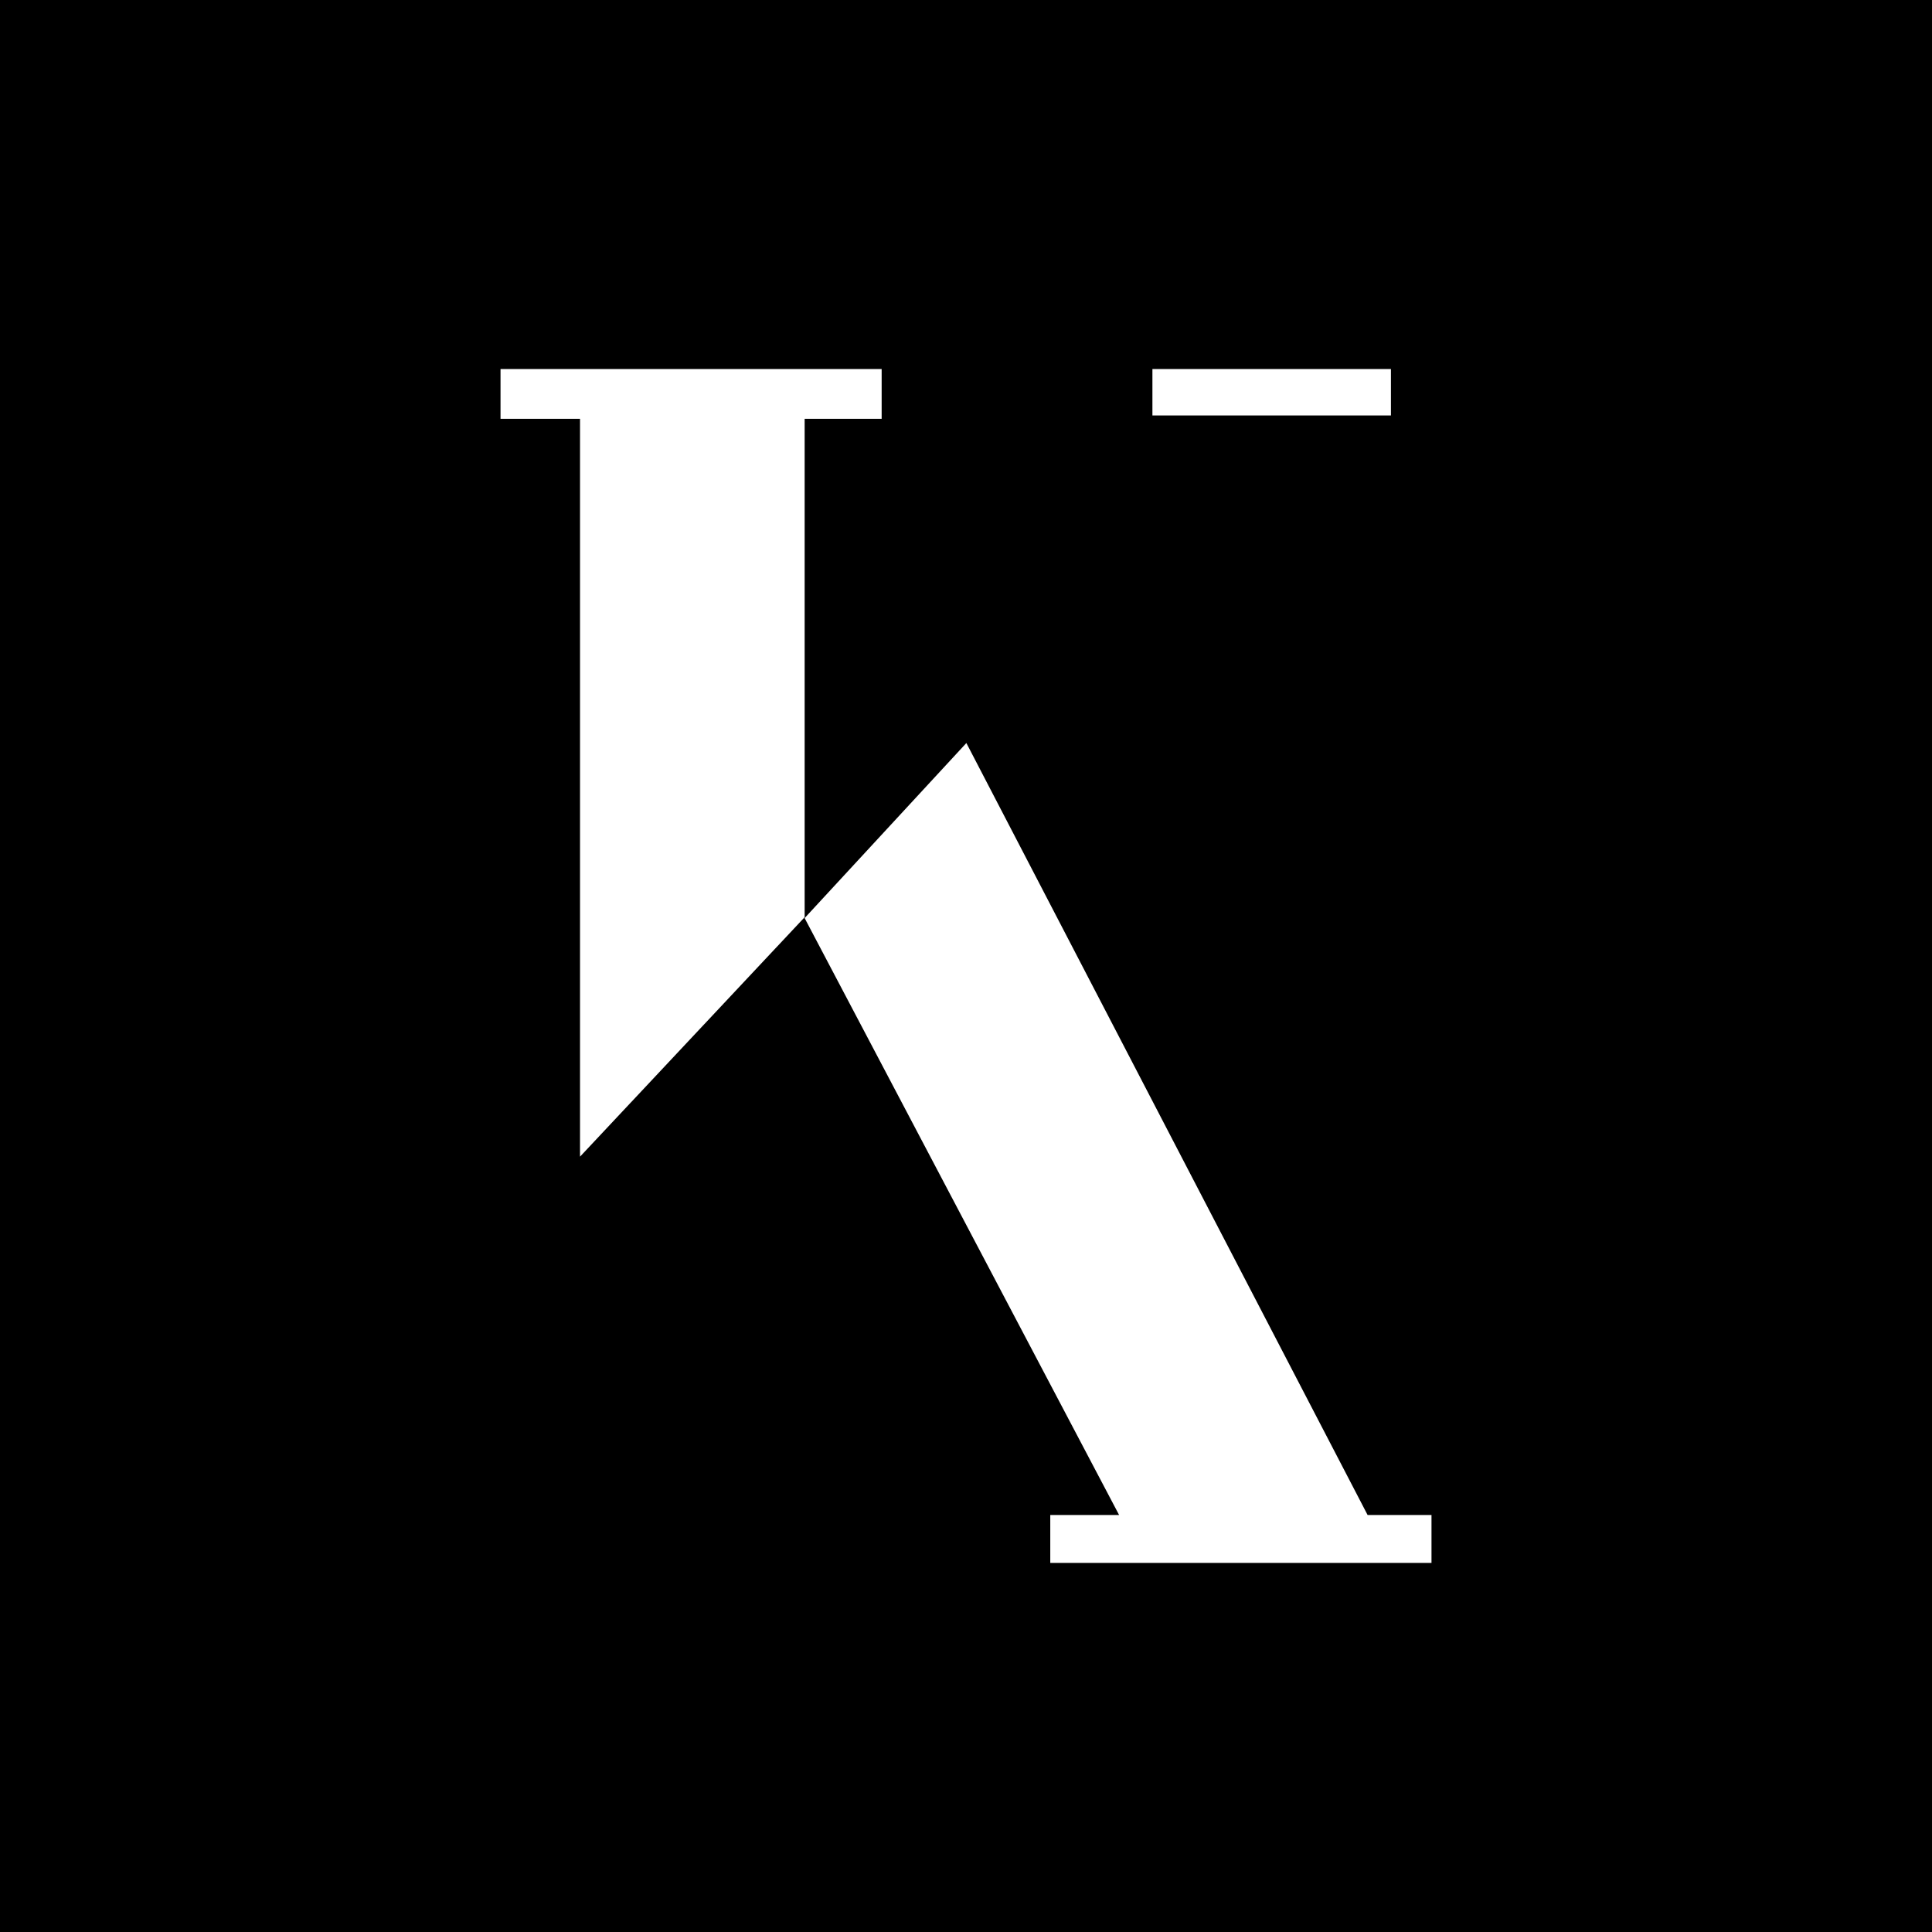 <svg xmlns="http://www.w3.org/2000/svg" width="100" height="100" viewBox="0 0 100 100"><path d="M0 0h100v100H0z"/><path fill="#FFF" d="M30.022 59.868V21.677h-4.115v-2.576h19.727v2.576h-3.986v25.798M67.579 21.503h4.416v-2.402H59.649v2.402h4.689M50.019 38.459l-8.372 9.061 16.277 30.895h-3.562v2.482h19.732v-2.482h-3.308"/></svg>
